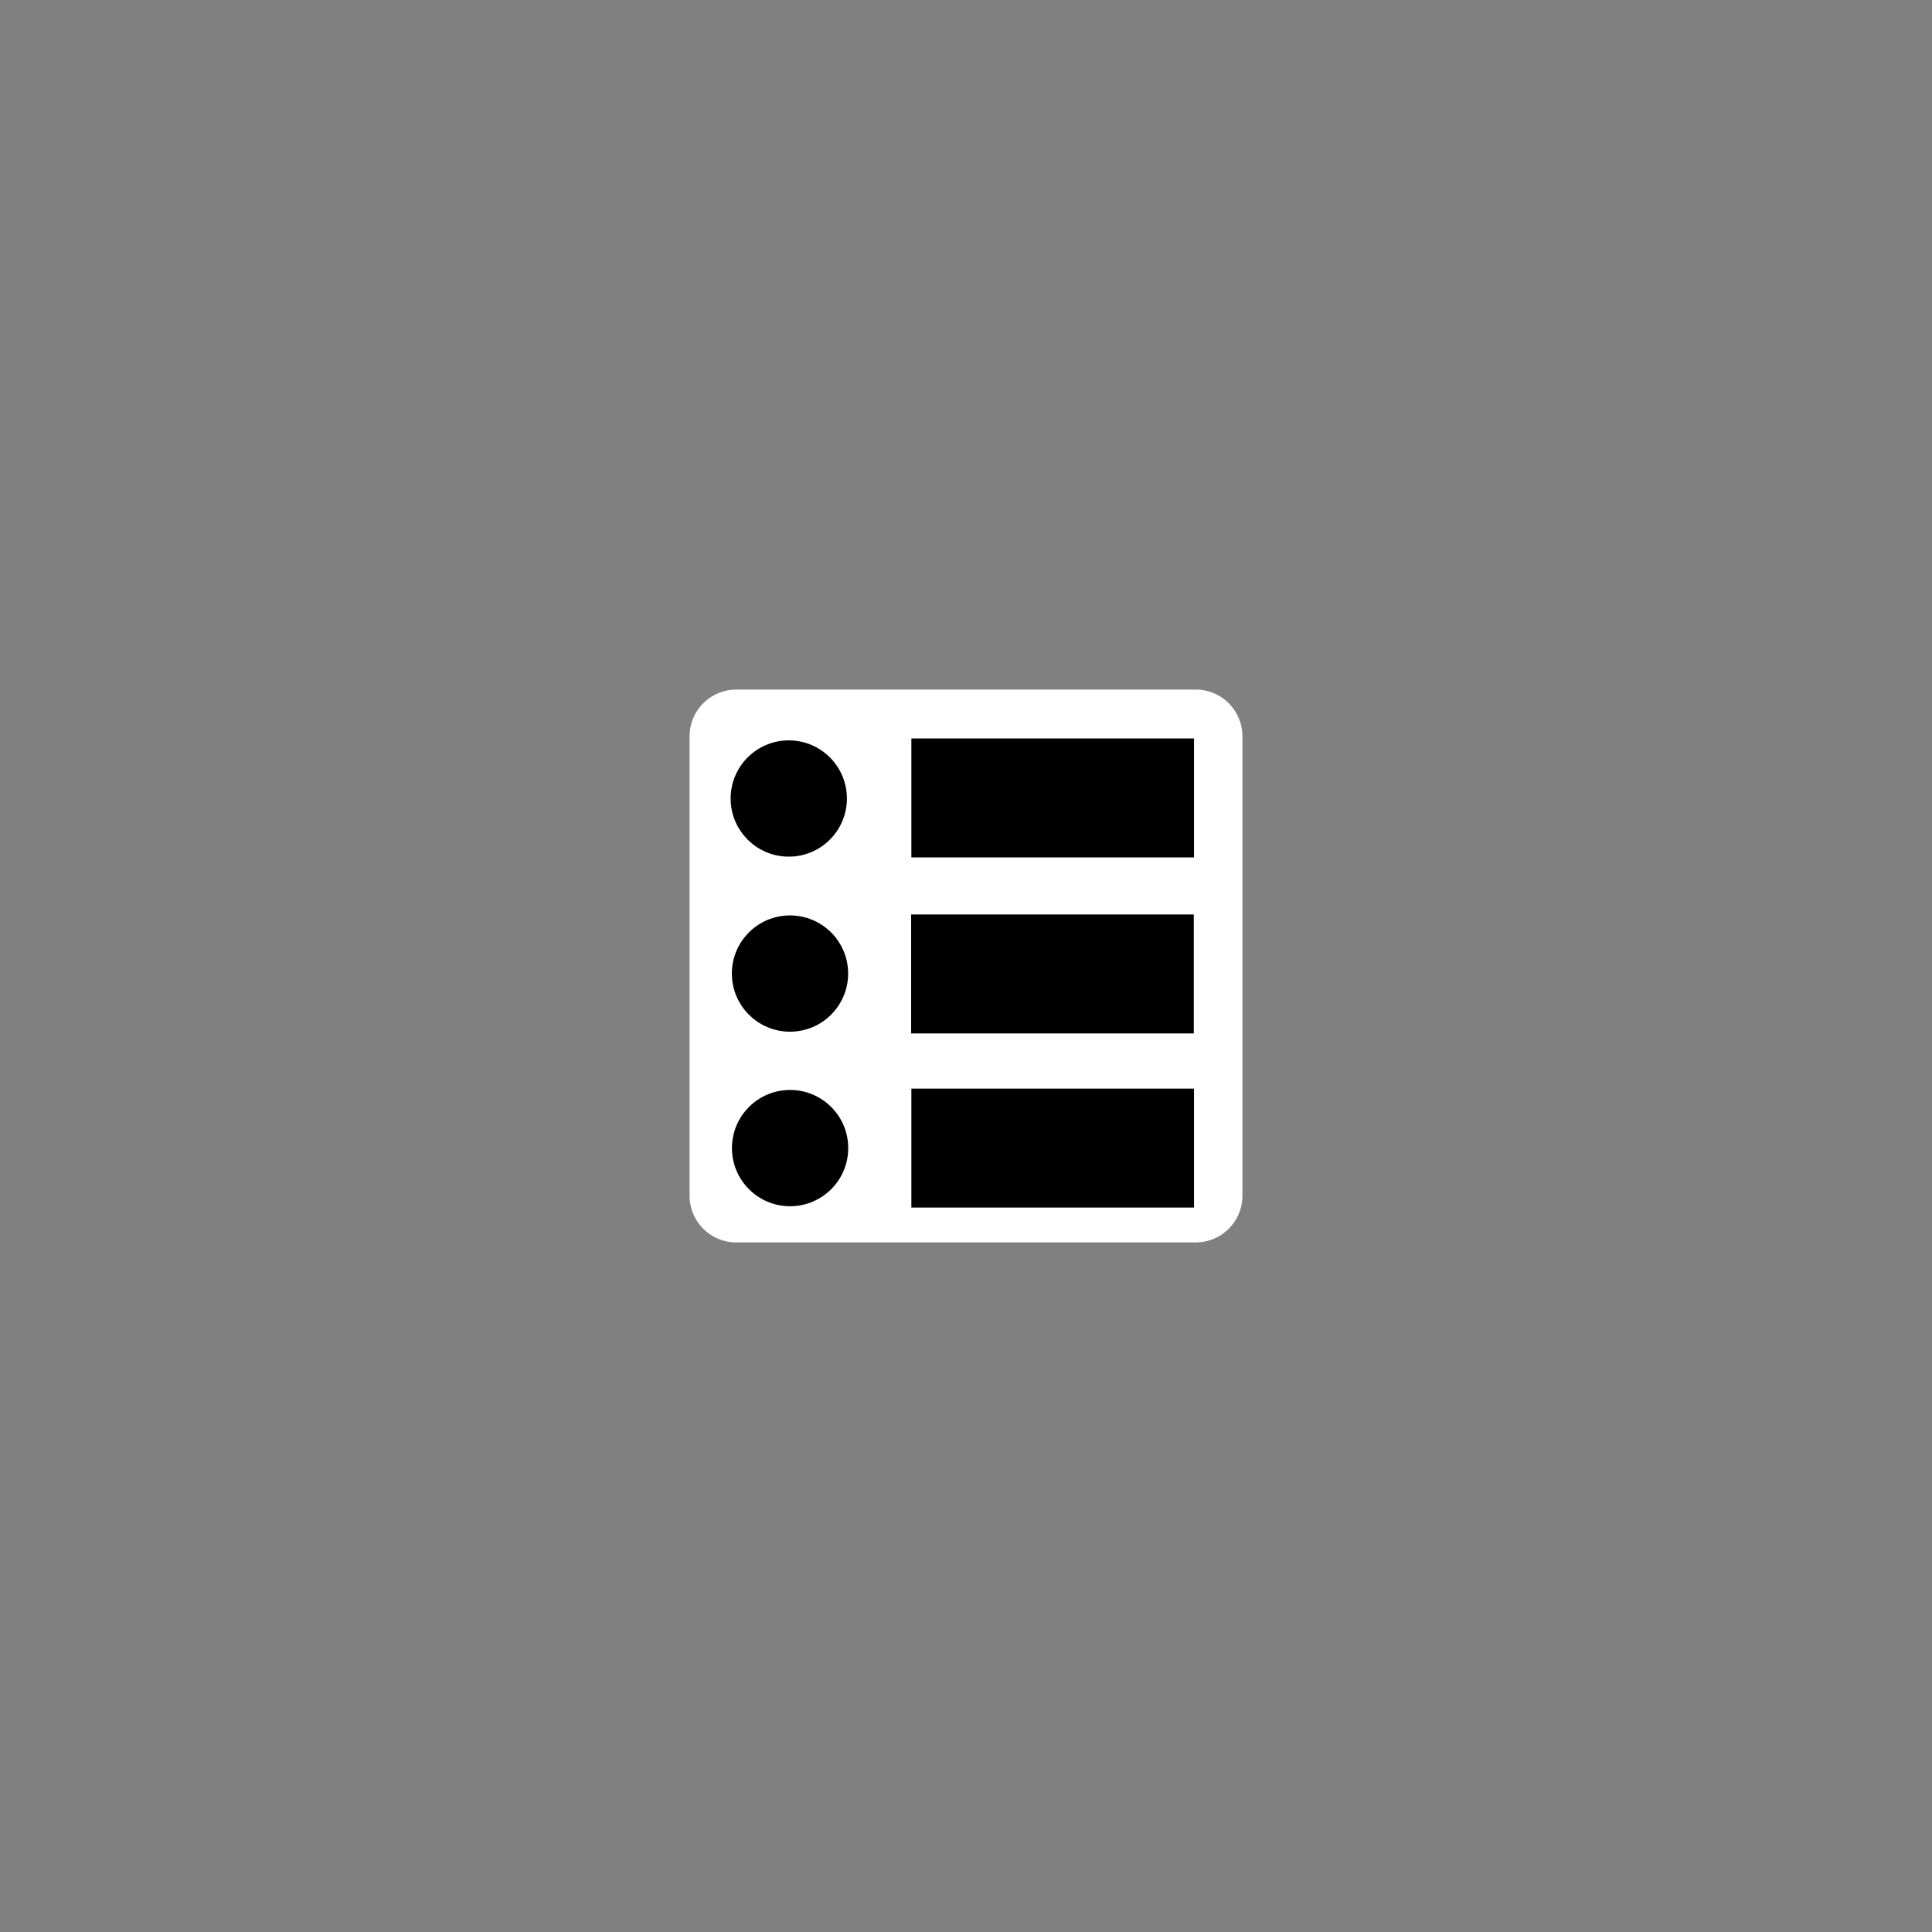<?xml version="1.0" encoding="UTF-8"?>
<!DOCTYPE svg PUBLIC "-//W3C//DTD SVG 1.1//EN" "http://www.w3.org/Graphics/SVG/1.1/DTD/svg11.dtd">
<svg version="1.1" xmlns="http://www.w3.org/2000/svg" xmlns:xlink="http://www.w3.org/1999/xlink" x="0px" y="0px" width="360" height="360" viewBox="0, 0, 360, 360">
  <rect x="0" y="0" width="360" height="360" fill="#808080" stroke="none"/>
  <g id="Layer 1">
    <path d="M231.507,222.815 C231.507,227.616 227.616,231.507 222.815,231.507 L137.185,231.507 C132.384,231.507 128.493,227.616 128.493,222.815 L128.493,137.185 C128.493,132.384 132.384,128.493 137.185,128.493 L222.815,128.493 C227.616,128.493 231.507,132.384 231.507,137.185 L231.507,222.815 z" fill="#FFFFFF"/>
    <path d="M169.82,137.601 L222.486,137.601 L222.486,159.768 L169.82,159.768 z" fill="#000000"/>
    <path d="M169.82,202.848 L222.486,202.848 L222.486,225.014 L169.82,225.014 z" fill="#000000"/>
    <path d="M169.779,170.401 L222.445,170.401 L222.445,192.567 L169.779,192.567 z" fill="#000000"/>
    <path d="M158.038,181.407 C158.038,187.39 153.188,192.24 147.205,192.24 C141.222,192.24 136.372,187.39 136.372,181.407 C136.372,175.424 141.222,170.574 147.205,170.574 C153.188,170.574 158.038,175.424 158.038,181.407 z" fill="#000000"/>
    <path d="M157.809,148.791 C157.809,154.774 152.959,159.624 146.976,159.624 C140.993,159.624 136.143,154.774 136.143,148.791 C136.143,142.808 140.993,137.958 146.976,137.958 C152.959,137.958 157.809,142.808 157.809,148.791 z" fill="#000000"/>
    <path d="M158.053,213.931 C158.053,219.914 153.203,224.764 147.22,224.764 C141.237,224.764 136.387,219.914 136.387,213.931 C136.387,207.948 141.237,203.098 147.22,203.098 C153.203,203.098 158.053,207.948 158.053,213.931 z" fill="#000000"/>
  </g>
  <defs/>
</svg>
